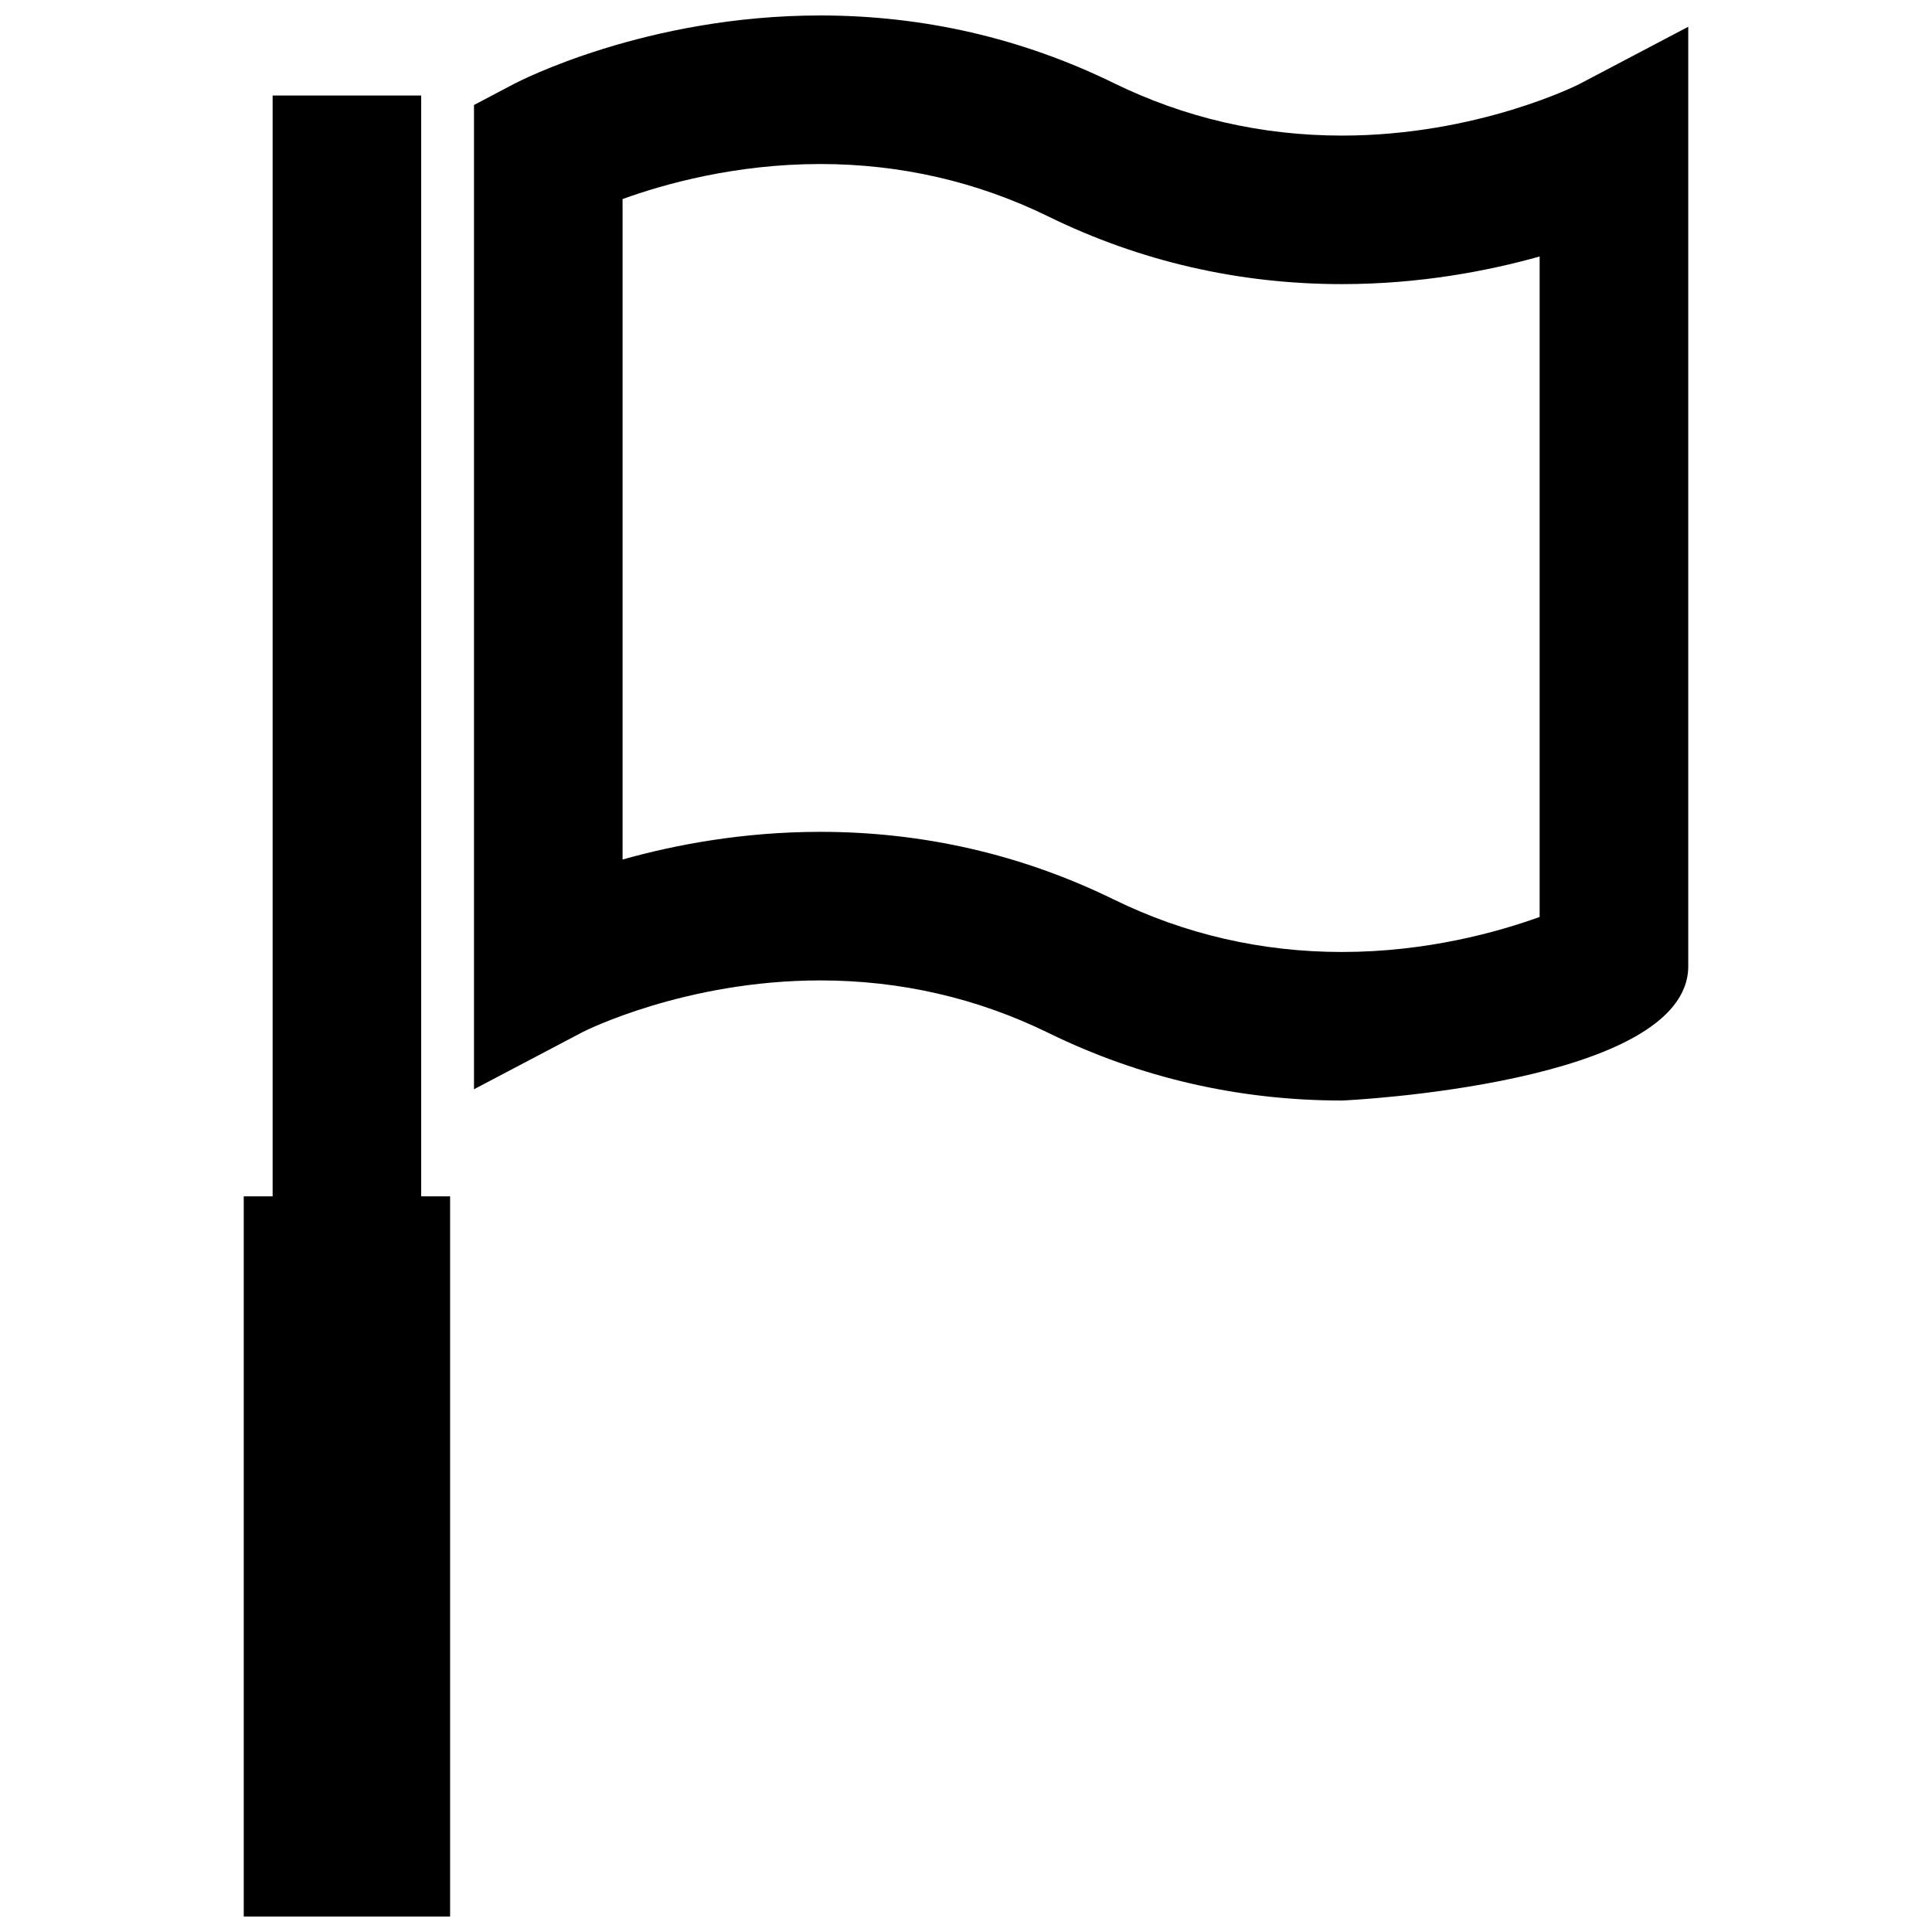 <?xml version="1.0" encoding="UTF-8"?>
<!-- Uploaded to: SVG Repo, www.svgrepo.com, Generator: SVG Repo Mixer Tools -->
<svg width="800px" height="800px" version="1.1" viewBox="144 144 512 512" xmlns="http://www.w3.org/2000/svg">
 <defs>
  <clipPath id="b">
   <path d="m208 169h56v482.9h-56z"/>
  </clipPath>
  <clipPath id="a">
   <path d="m269 148.09h323v287.91h-323z"/>
  </clipPath>
 </defs>
 <g>
  <g clip-path="url(#b)">
   <path d="m255.62 169.32h-39.371v291.73h-7.656v190.85h54.688v-190.85h-7.66z"/>
  </g>
  <g clip-path="url(#a)">
   <path d="m562.54 166.28c-0.258 0.137-26.945 13.652-62.906 13.652-21.277 0-41.625-4.684-60.477-13.914-24.301-11.891-50.469-17.922-77.777-17.922-46.168 0-79.832 17.441-81.25 18.184l-10.516 5.543v260.84l28.859-15.191c0.258-0.133 26.945-13.652 62.91-13.652 21.266 0 41.605 4.68 60.461 13.914 24.297 11.891 50.473 17.914 77.789 17.914 0.918 0 91.77-4.328 91.77-35.605v-248.95zm-10.516 220.72c-11.039 3.988-29.906 9.285-52.391 9.285-21.277 0-41.625-4.684-60.477-13.914-24.293-11.895-50.461-17.926-77.777-17.926-20.5 0-38.543 3.438-52.391 7.336v-175.03c11.055-4 29.906-9.285 52.391-9.285 21.266 0 41.605 4.676 60.461 13.914 24.297 11.891 50.473 17.914 77.789 17.914 20.504 0 38.551-3.438 52.391-7.324v175.03z"/>
  </g>
 </g>
</svg>